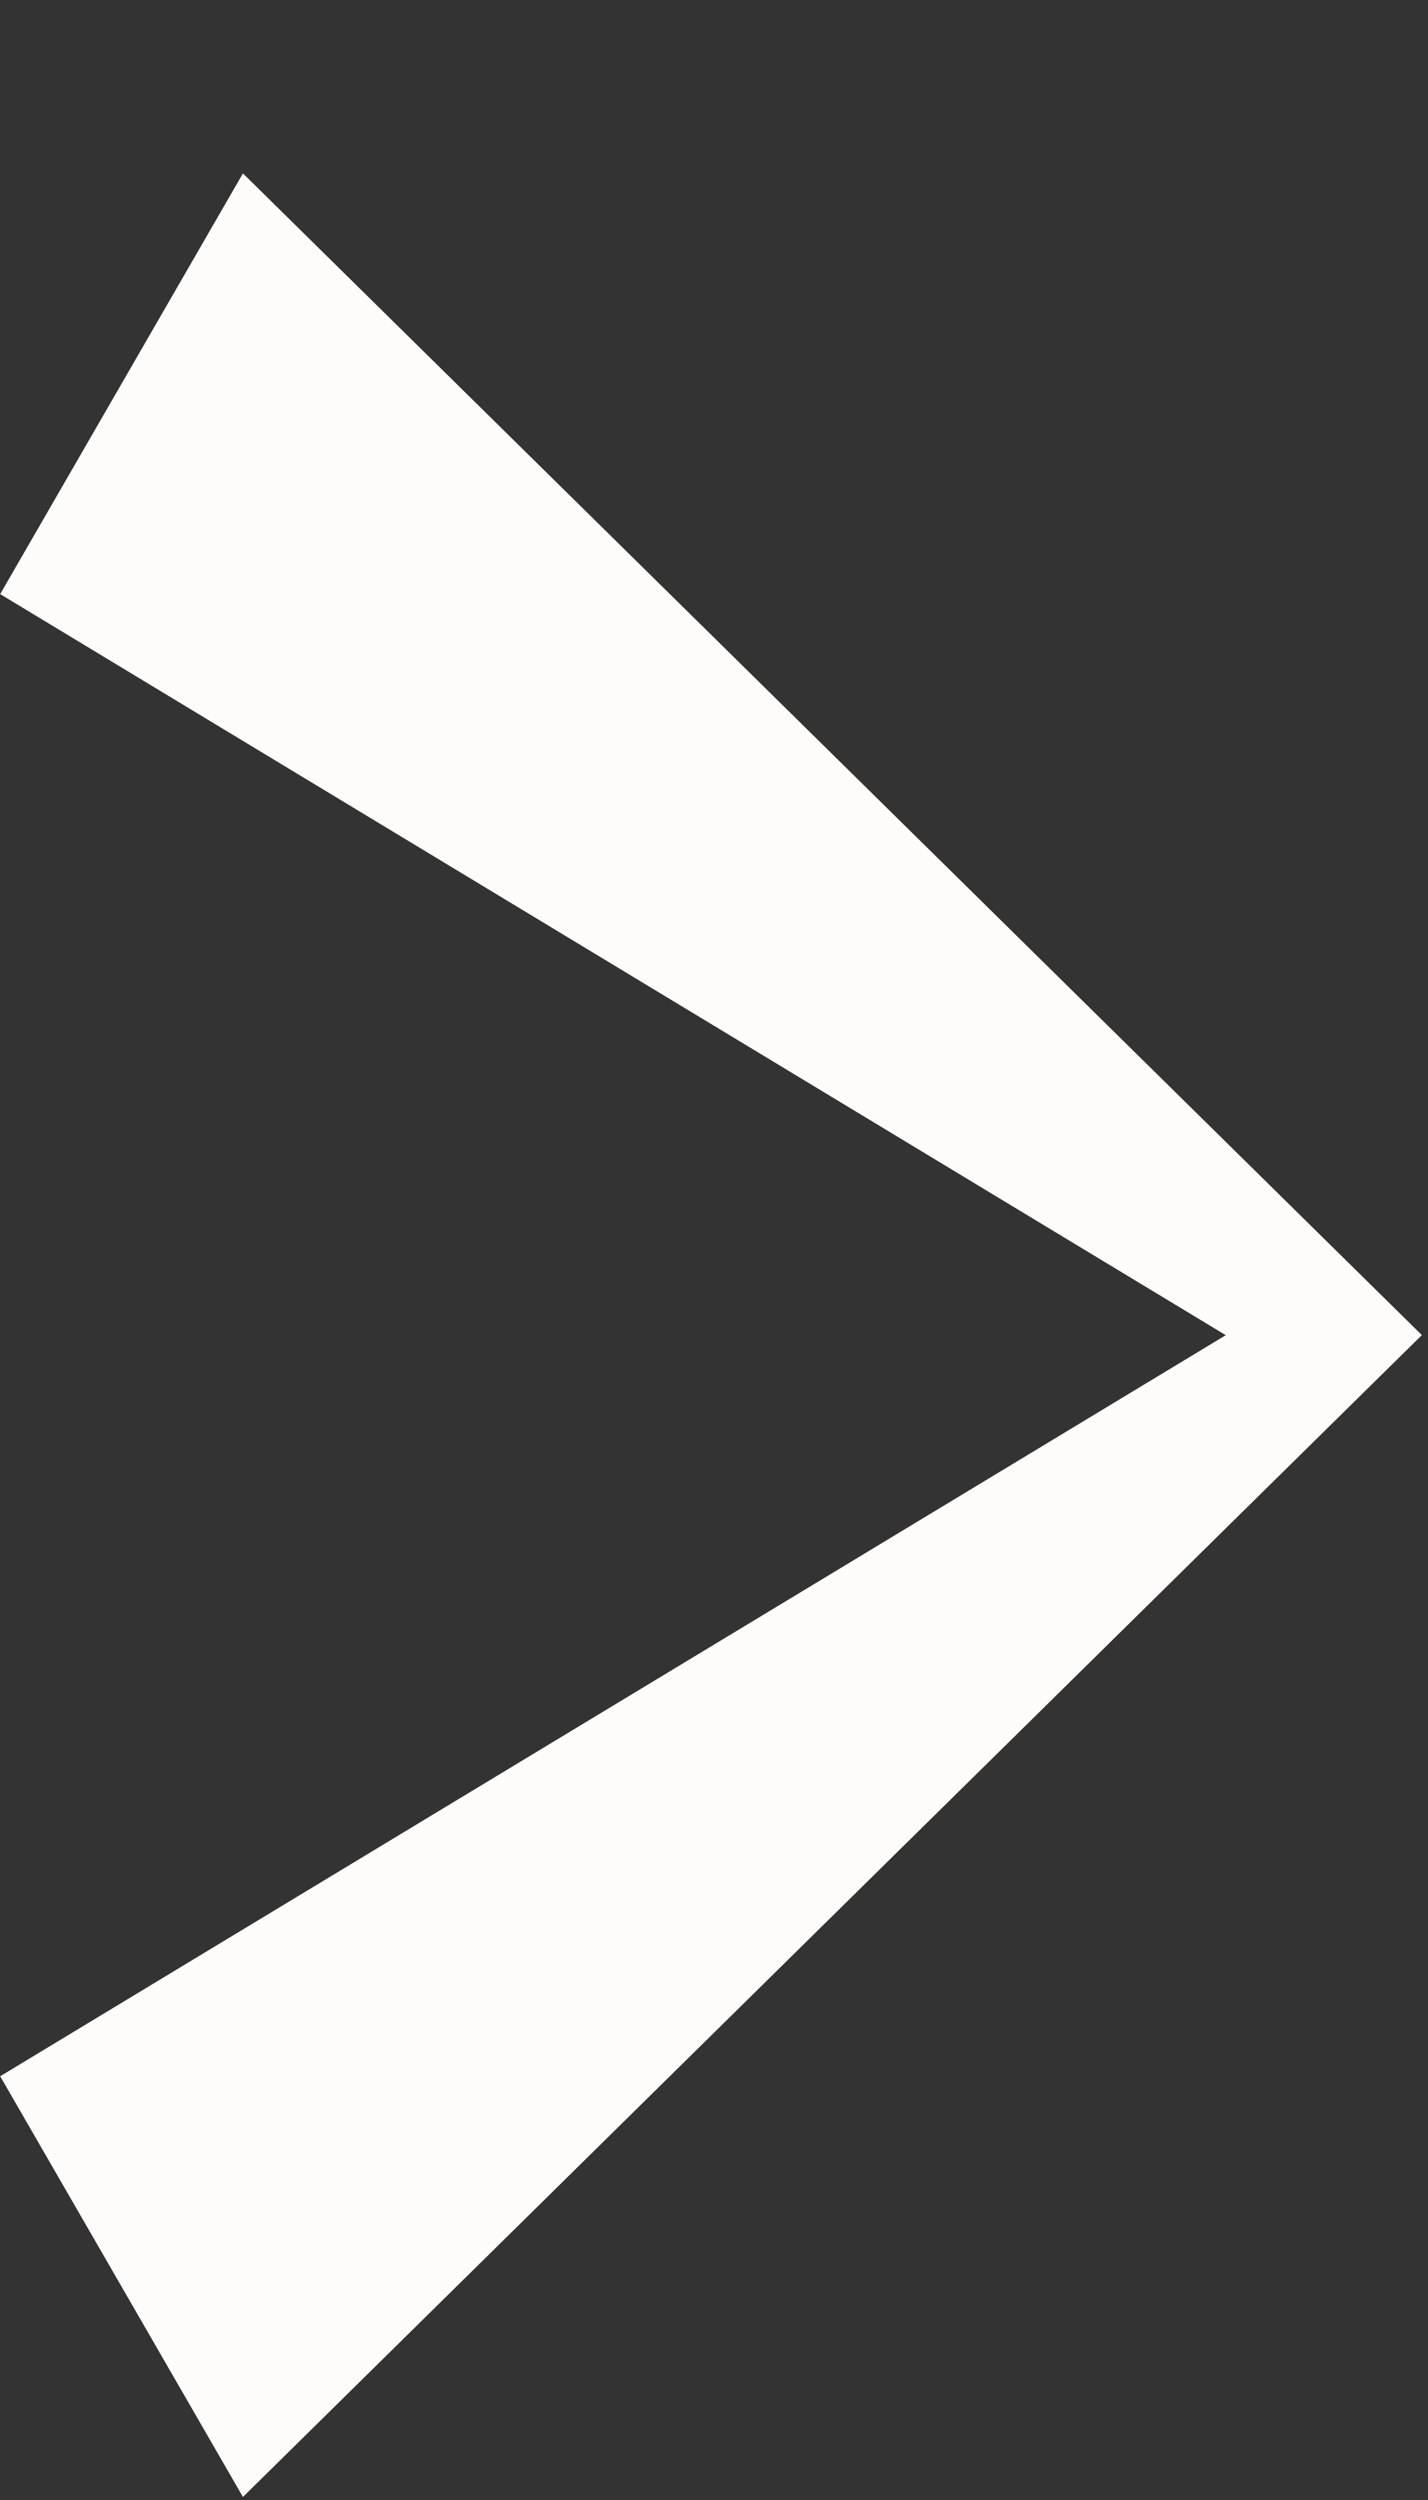 <?xml version="1.0" encoding="UTF-8"?> <svg xmlns="http://www.w3.org/2000/svg" width="8" height="14" viewBox="0 0 8 14" fill="none"><rect x="0" y="0" width="8" height="14" fill="#333333" stroke="none"/><path d="M0.001 11.627L1.361 13.983L7.965 7.477L7.542 7.069L0.001 11.627Z" fill="#FDFCFA"></path><path d="M0.001 3.327L1.361 0.971L7.965 7.476L7.542 7.885L0.001 3.327Z" fill="#FDFCFA"></path></svg> 